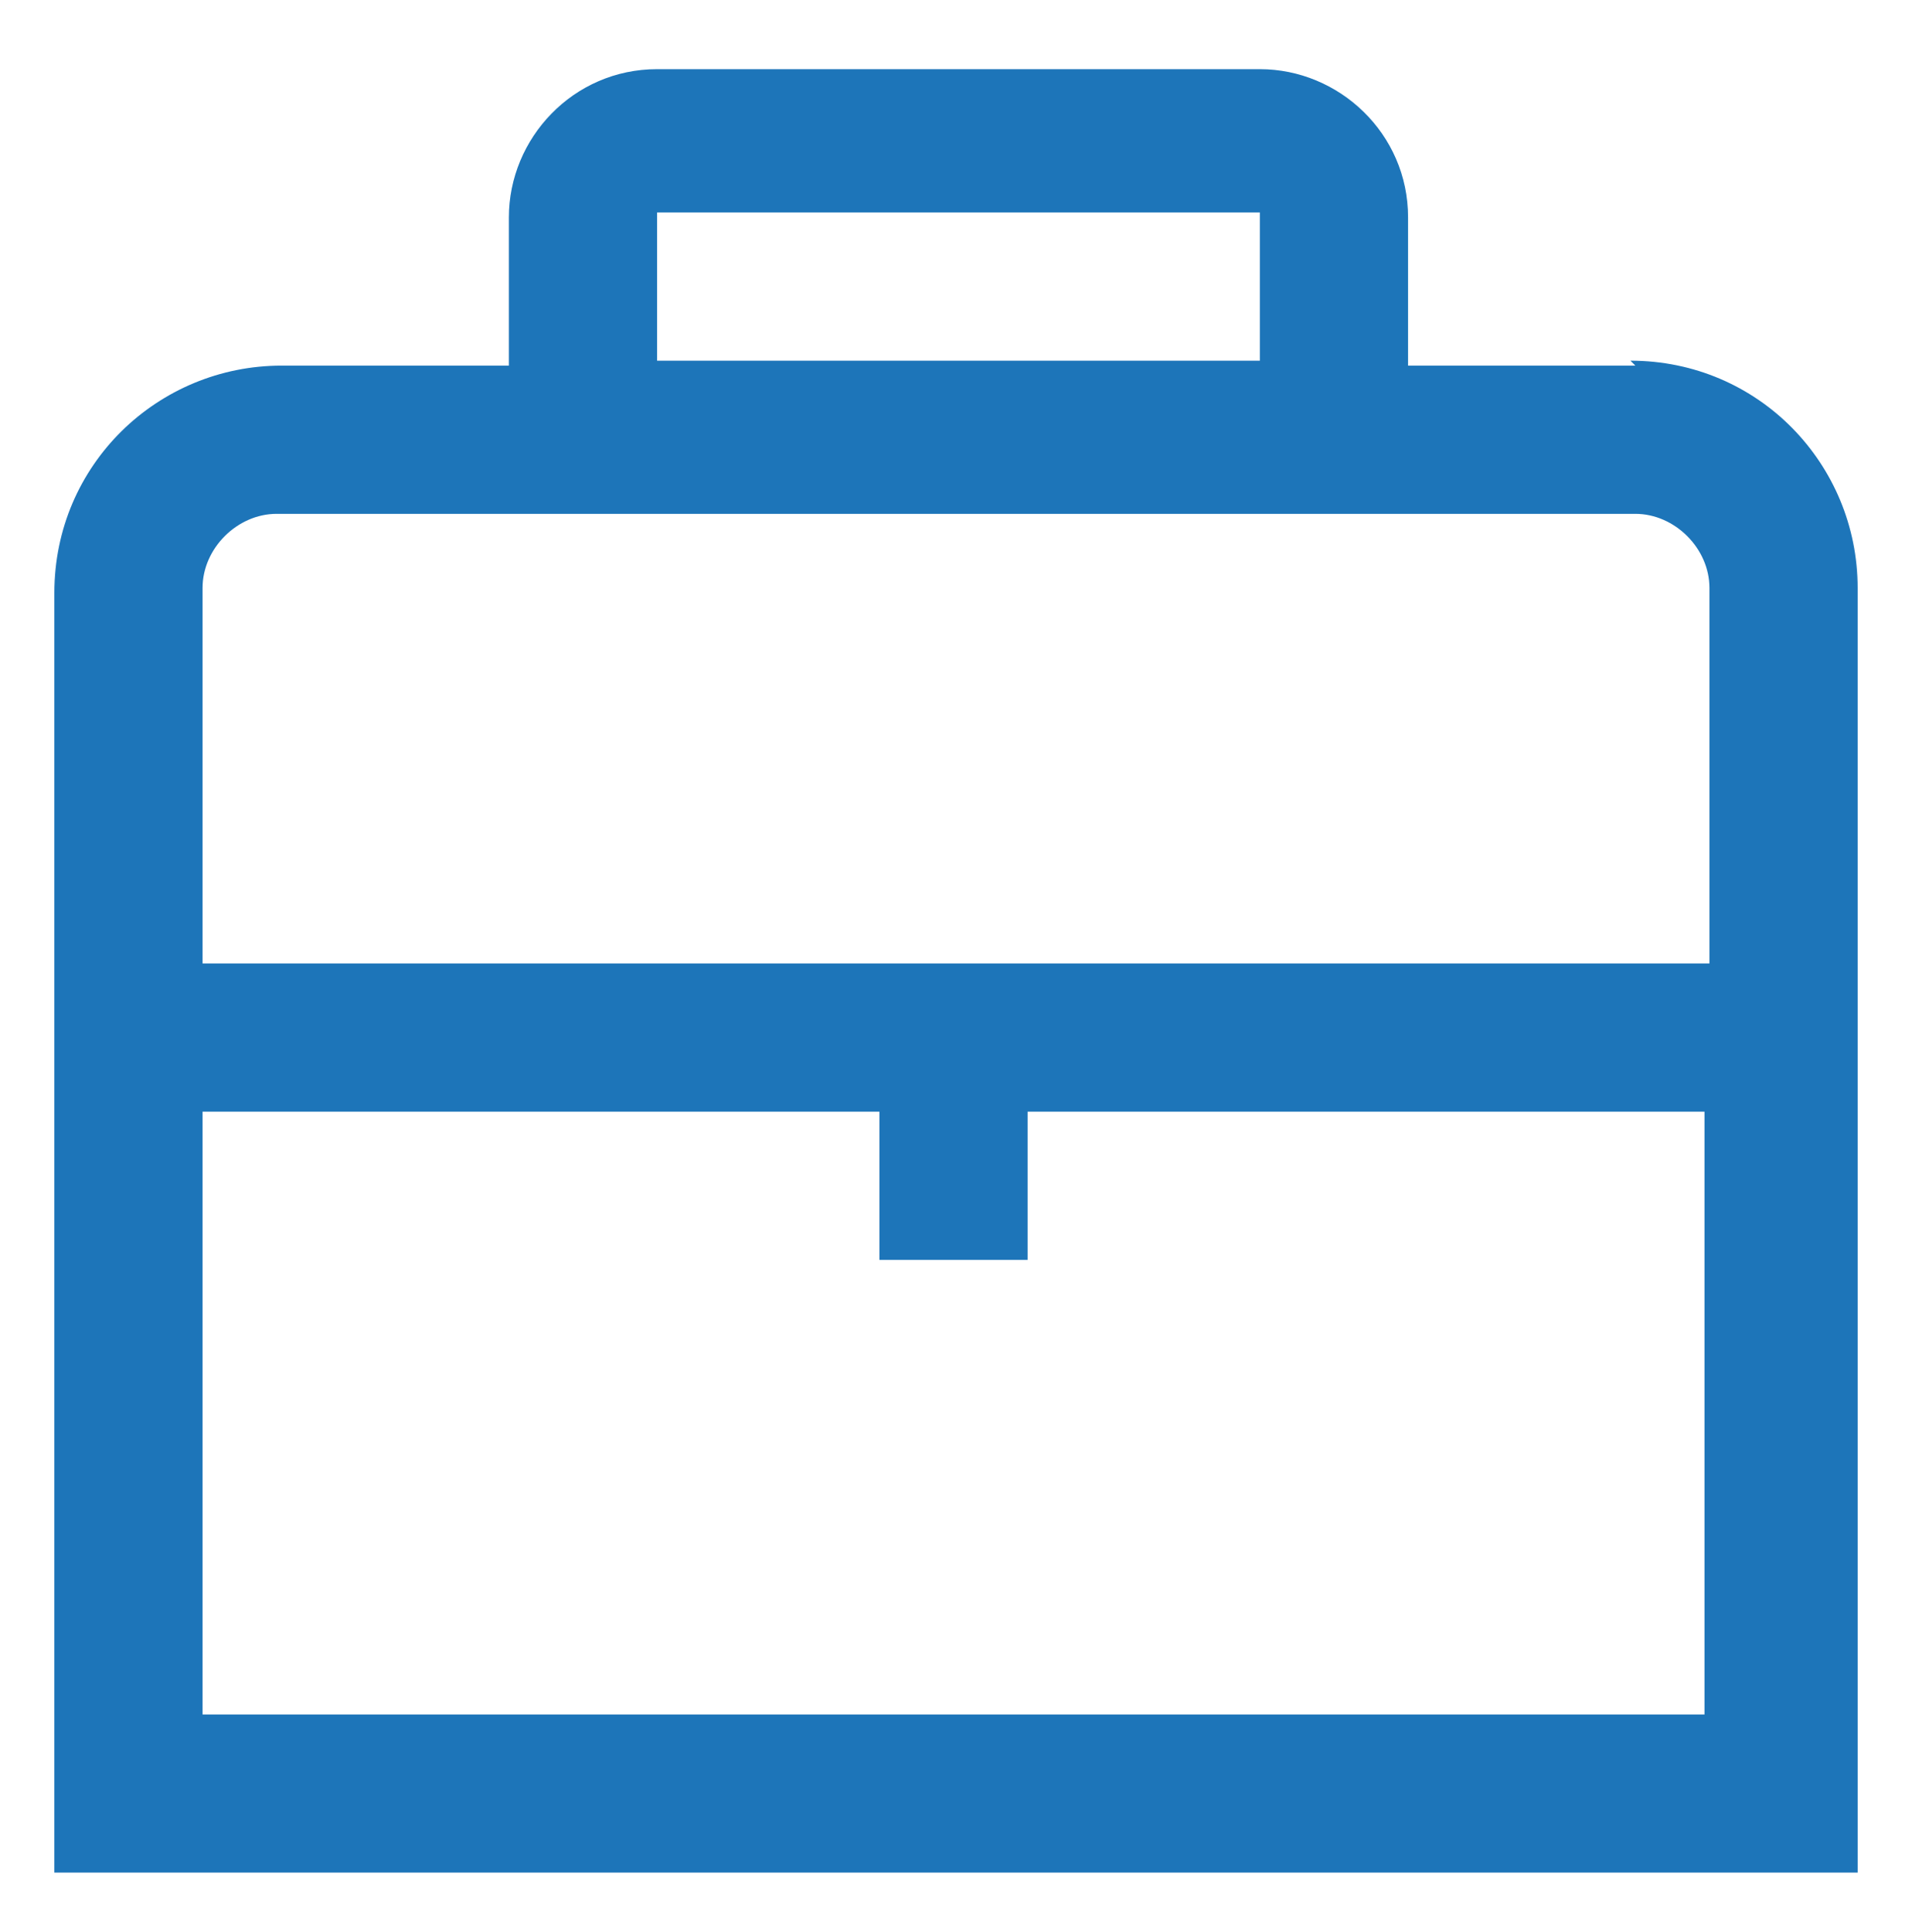 <?xml version="1.0" encoding="UTF-8"?>
<svg xmlns="http://www.w3.org/2000/svg" version="1.1" viewBox="0 0 38.7 39.1">
  <defs>
    <style>
      .cls-1 {
        fill: #1d75b9;
      }
    </style>
  </defs>
  <!-- Generator: Adobe Illustrator 28.6.0, SVG Export Plug-In . SVG Version: 1.2.0 Build 709)  -->
  <g>
    <g id="Laag_1">
      <path id="Path_5073" class="cls-1" d="M33.1,7.4h-4.6v-3c0-1.7-1.4-3-3-3s0,0,0,0h-12.2c-1.7,0-3,1.4-3,3h0v3h-4.6c-2.5,0-4.6,2-4.6,4.6h0v25.9h36.5V11.9c0-2.5-2-4.6-4.6-4.6h0ZM13.3,4.3h12.2v3h-12.2v-3ZM5.7,10.4h27.4c.8,0,1.5.7,1.5,1.5h0v7.6H4.1v-7.6c0-.8.7-1.5,1.5-1.5h0ZM4.1,34.7v-12.2h13.7v3h3v-3h13.7v12.2H4.1Z"/>
    </g>
  </g>
</svg>